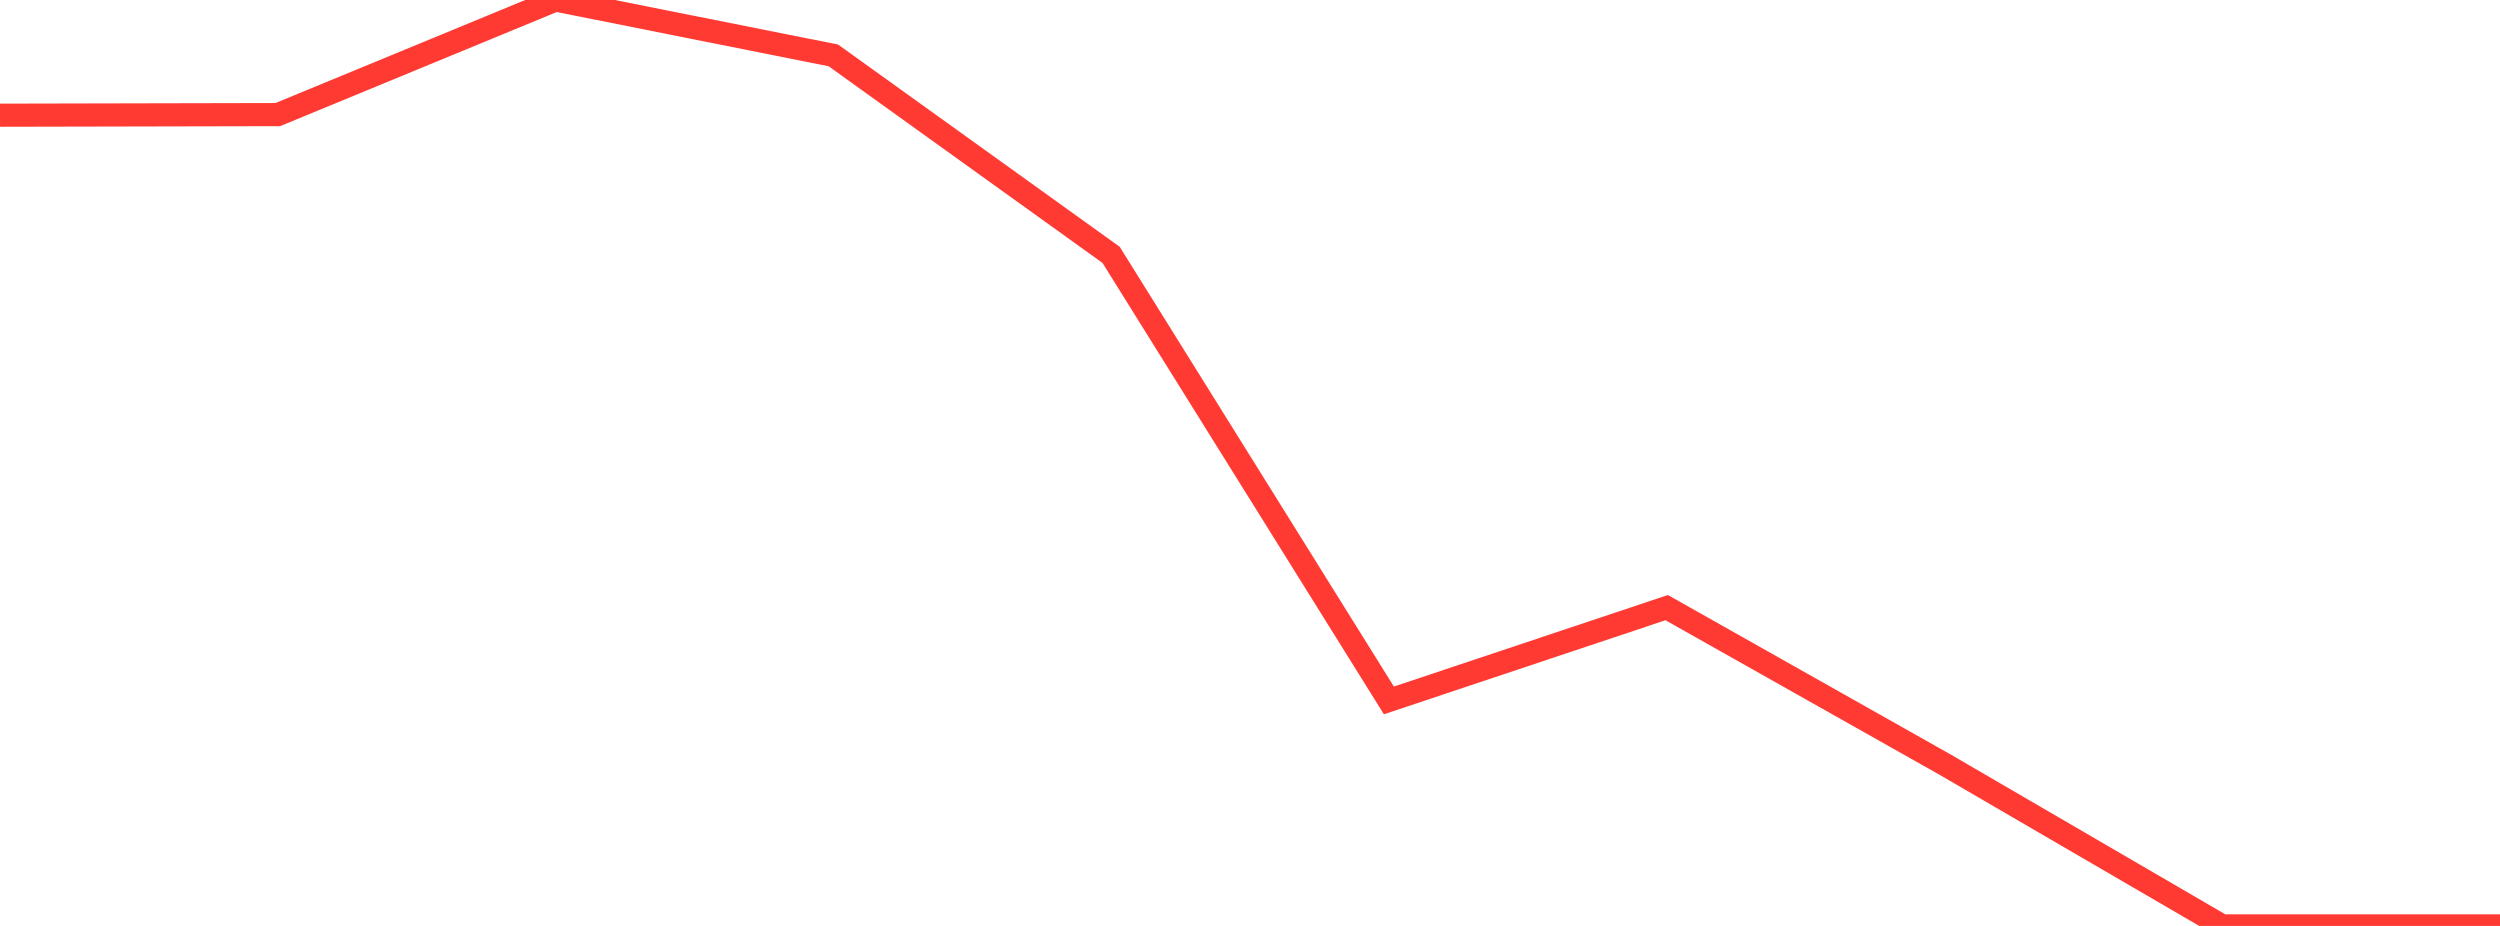 <?xml version="1.0" standalone="no"?>
<!DOCTYPE svg PUBLIC "-//W3C//DTD SVG 1.1//EN" "http://www.w3.org/Graphics/SVG/1.1/DTD/svg11.dtd">

<svg width="135" height="50" viewBox="0 0 135 50" preserveAspectRatio="none" 
  xmlns="http://www.w3.org/2000/svg"
  xmlns:xlink="http://www.w3.org/1999/xlink">


<polyline points="0.0, 6.221 15.0, 6.188 30.0, 0.0 45.0, 2.991 60.0, 13.763 75.0, 37.822 90.0, 32.812 105.0, 41.27 120.0, 50.0 135.0, 50.0" fill="none" stroke="#ff3a33" stroke-width="1.25"/>

</svg>